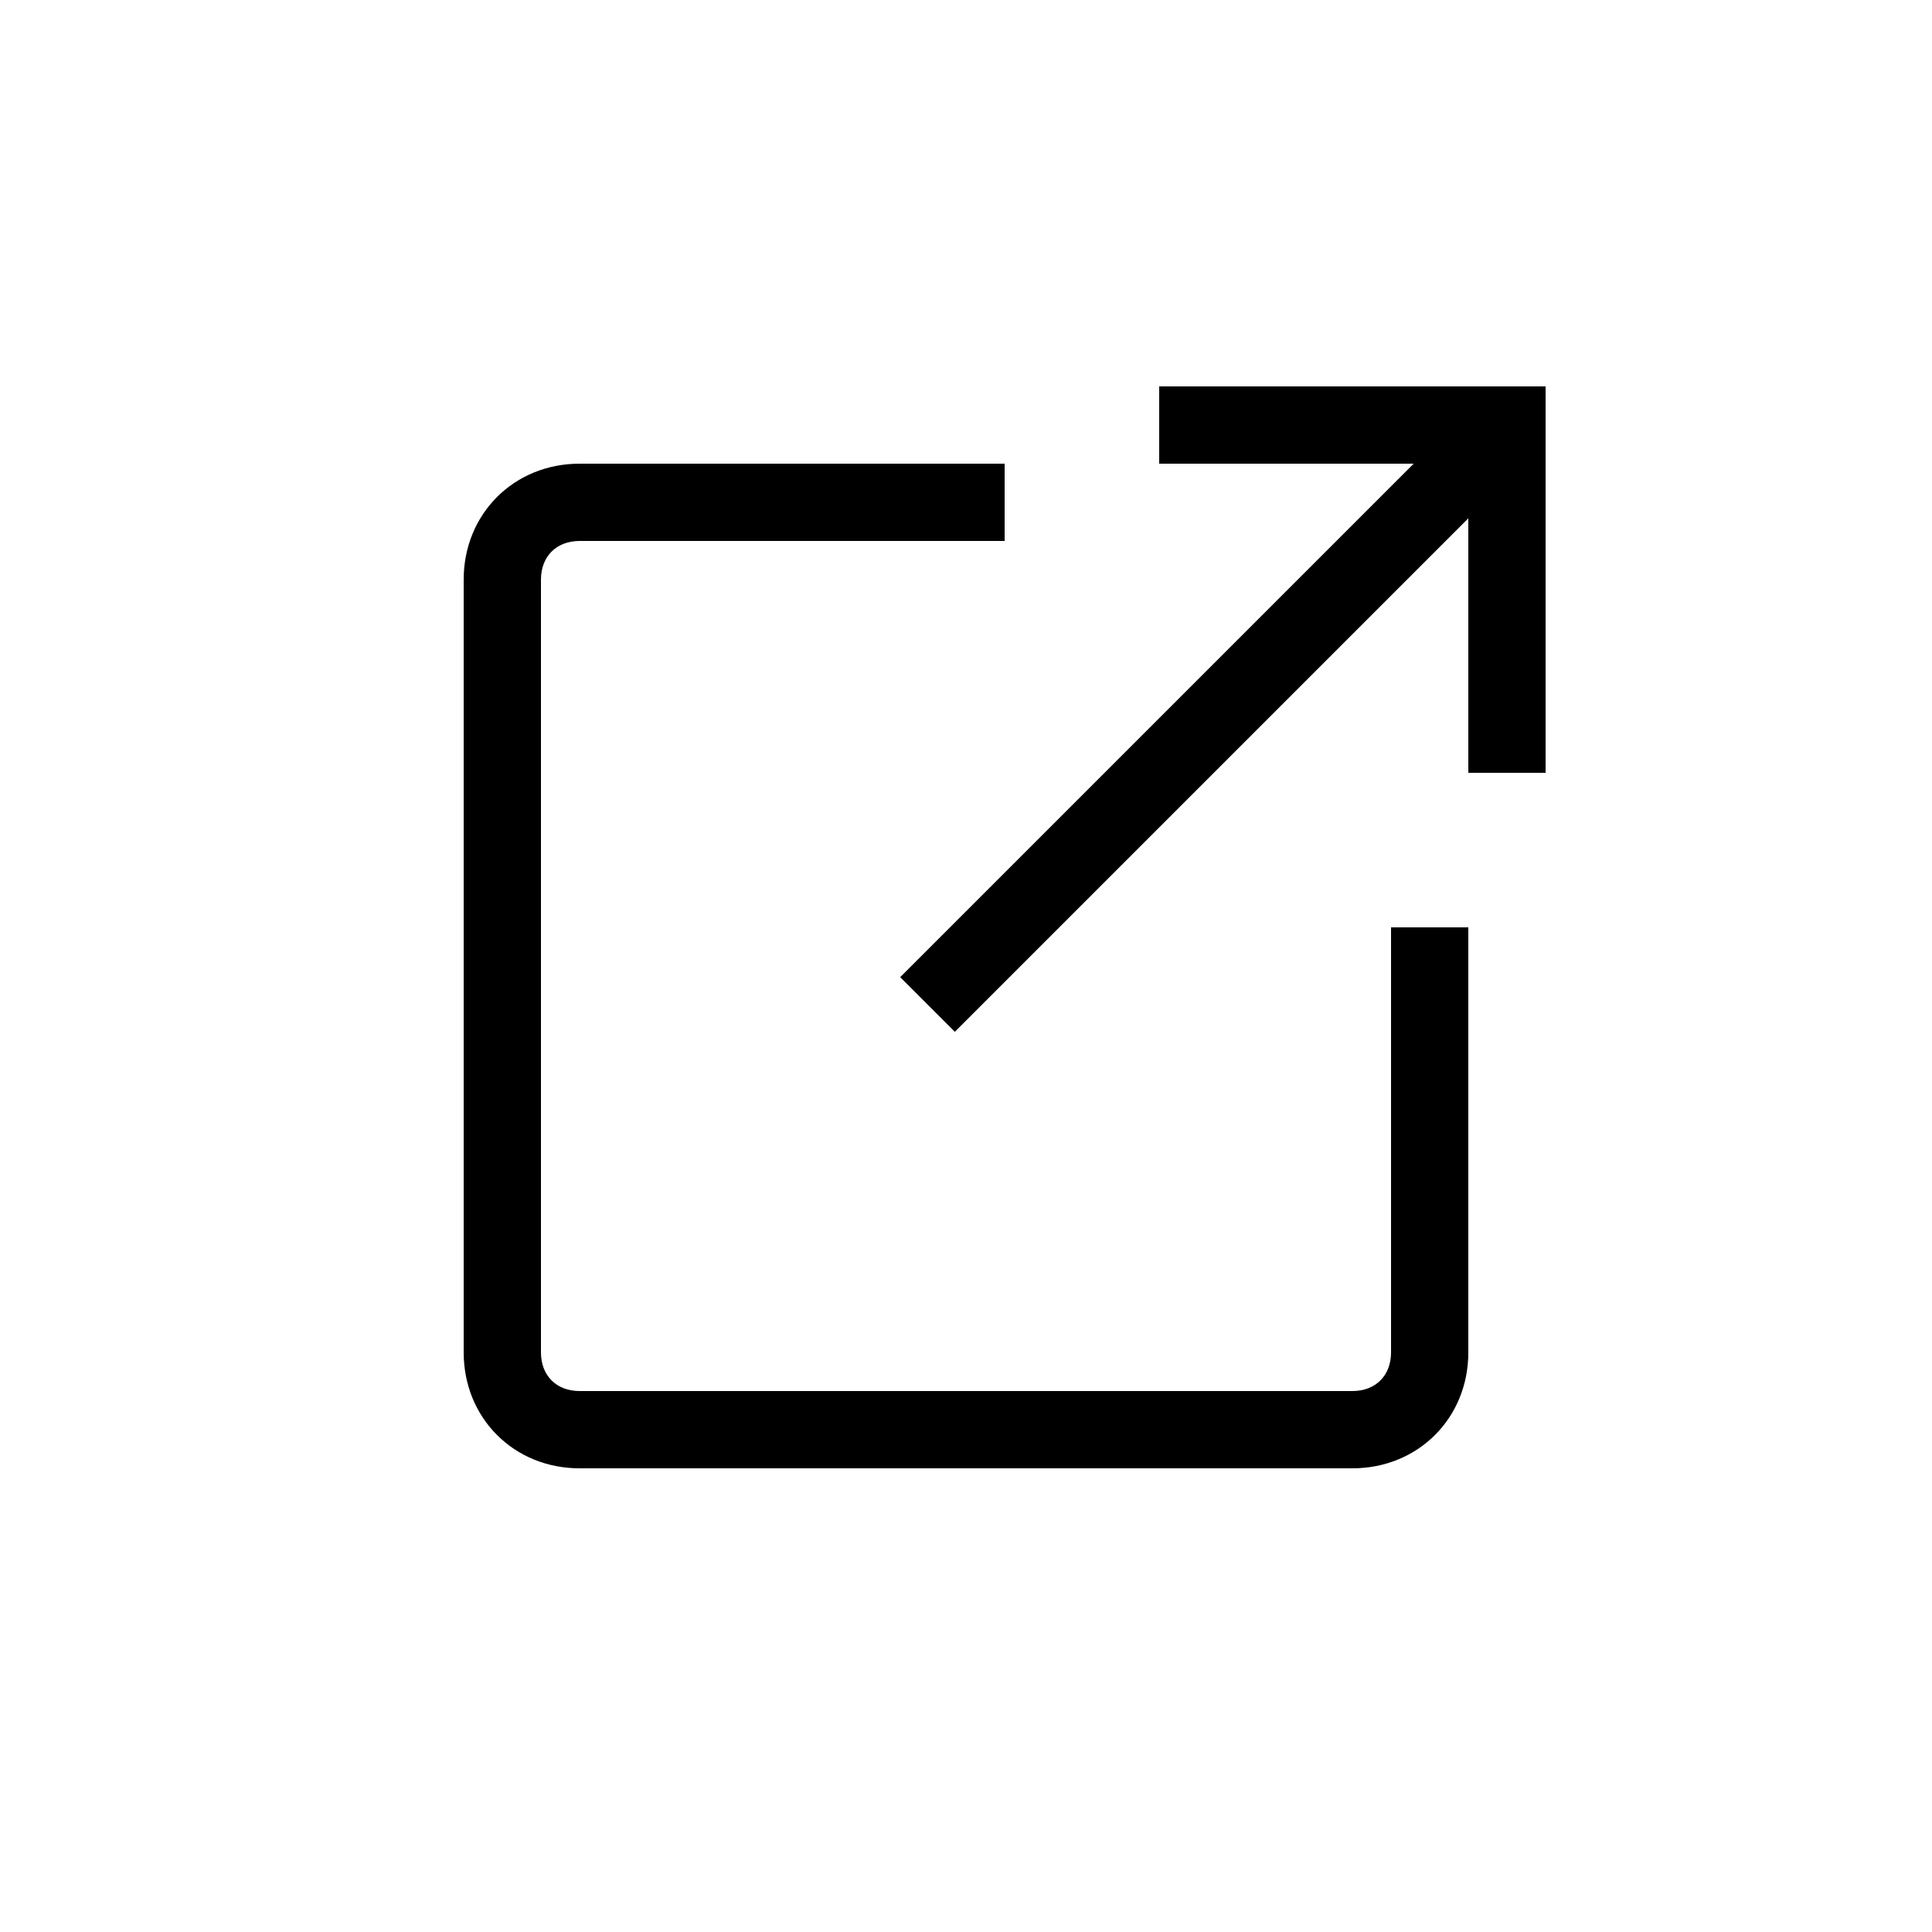 <svg width="18" height="18" viewBox="0 0 18 18" fill="none" xmlns="http://www.w3.org/2000/svg">
<path d="M13.784 3.707L14.293 4.216L8.896 9.613L8.387 9.104L13.784 3.707Z" fill="black"/>
<path d="M14.4 7.2H13.68V4.32H10.8V3.6H14.4V7.2ZM12.6 13.68H5.4C4.788 13.68 4.32 13.212 4.32 12.6V5.4C4.32 4.788 4.788 4.32 5.4 4.32H9.36V5.04H5.4C5.184 5.04 5.04 5.184 5.04 5.4V12.6C5.04 12.816 5.184 12.96 5.4 12.96H12.6C12.816 12.96 12.96 12.816 12.96 12.6V8.64H13.68V12.6C13.68 13.212 13.212 13.68 12.6 13.68Z" fill="black"/>
</svg>
